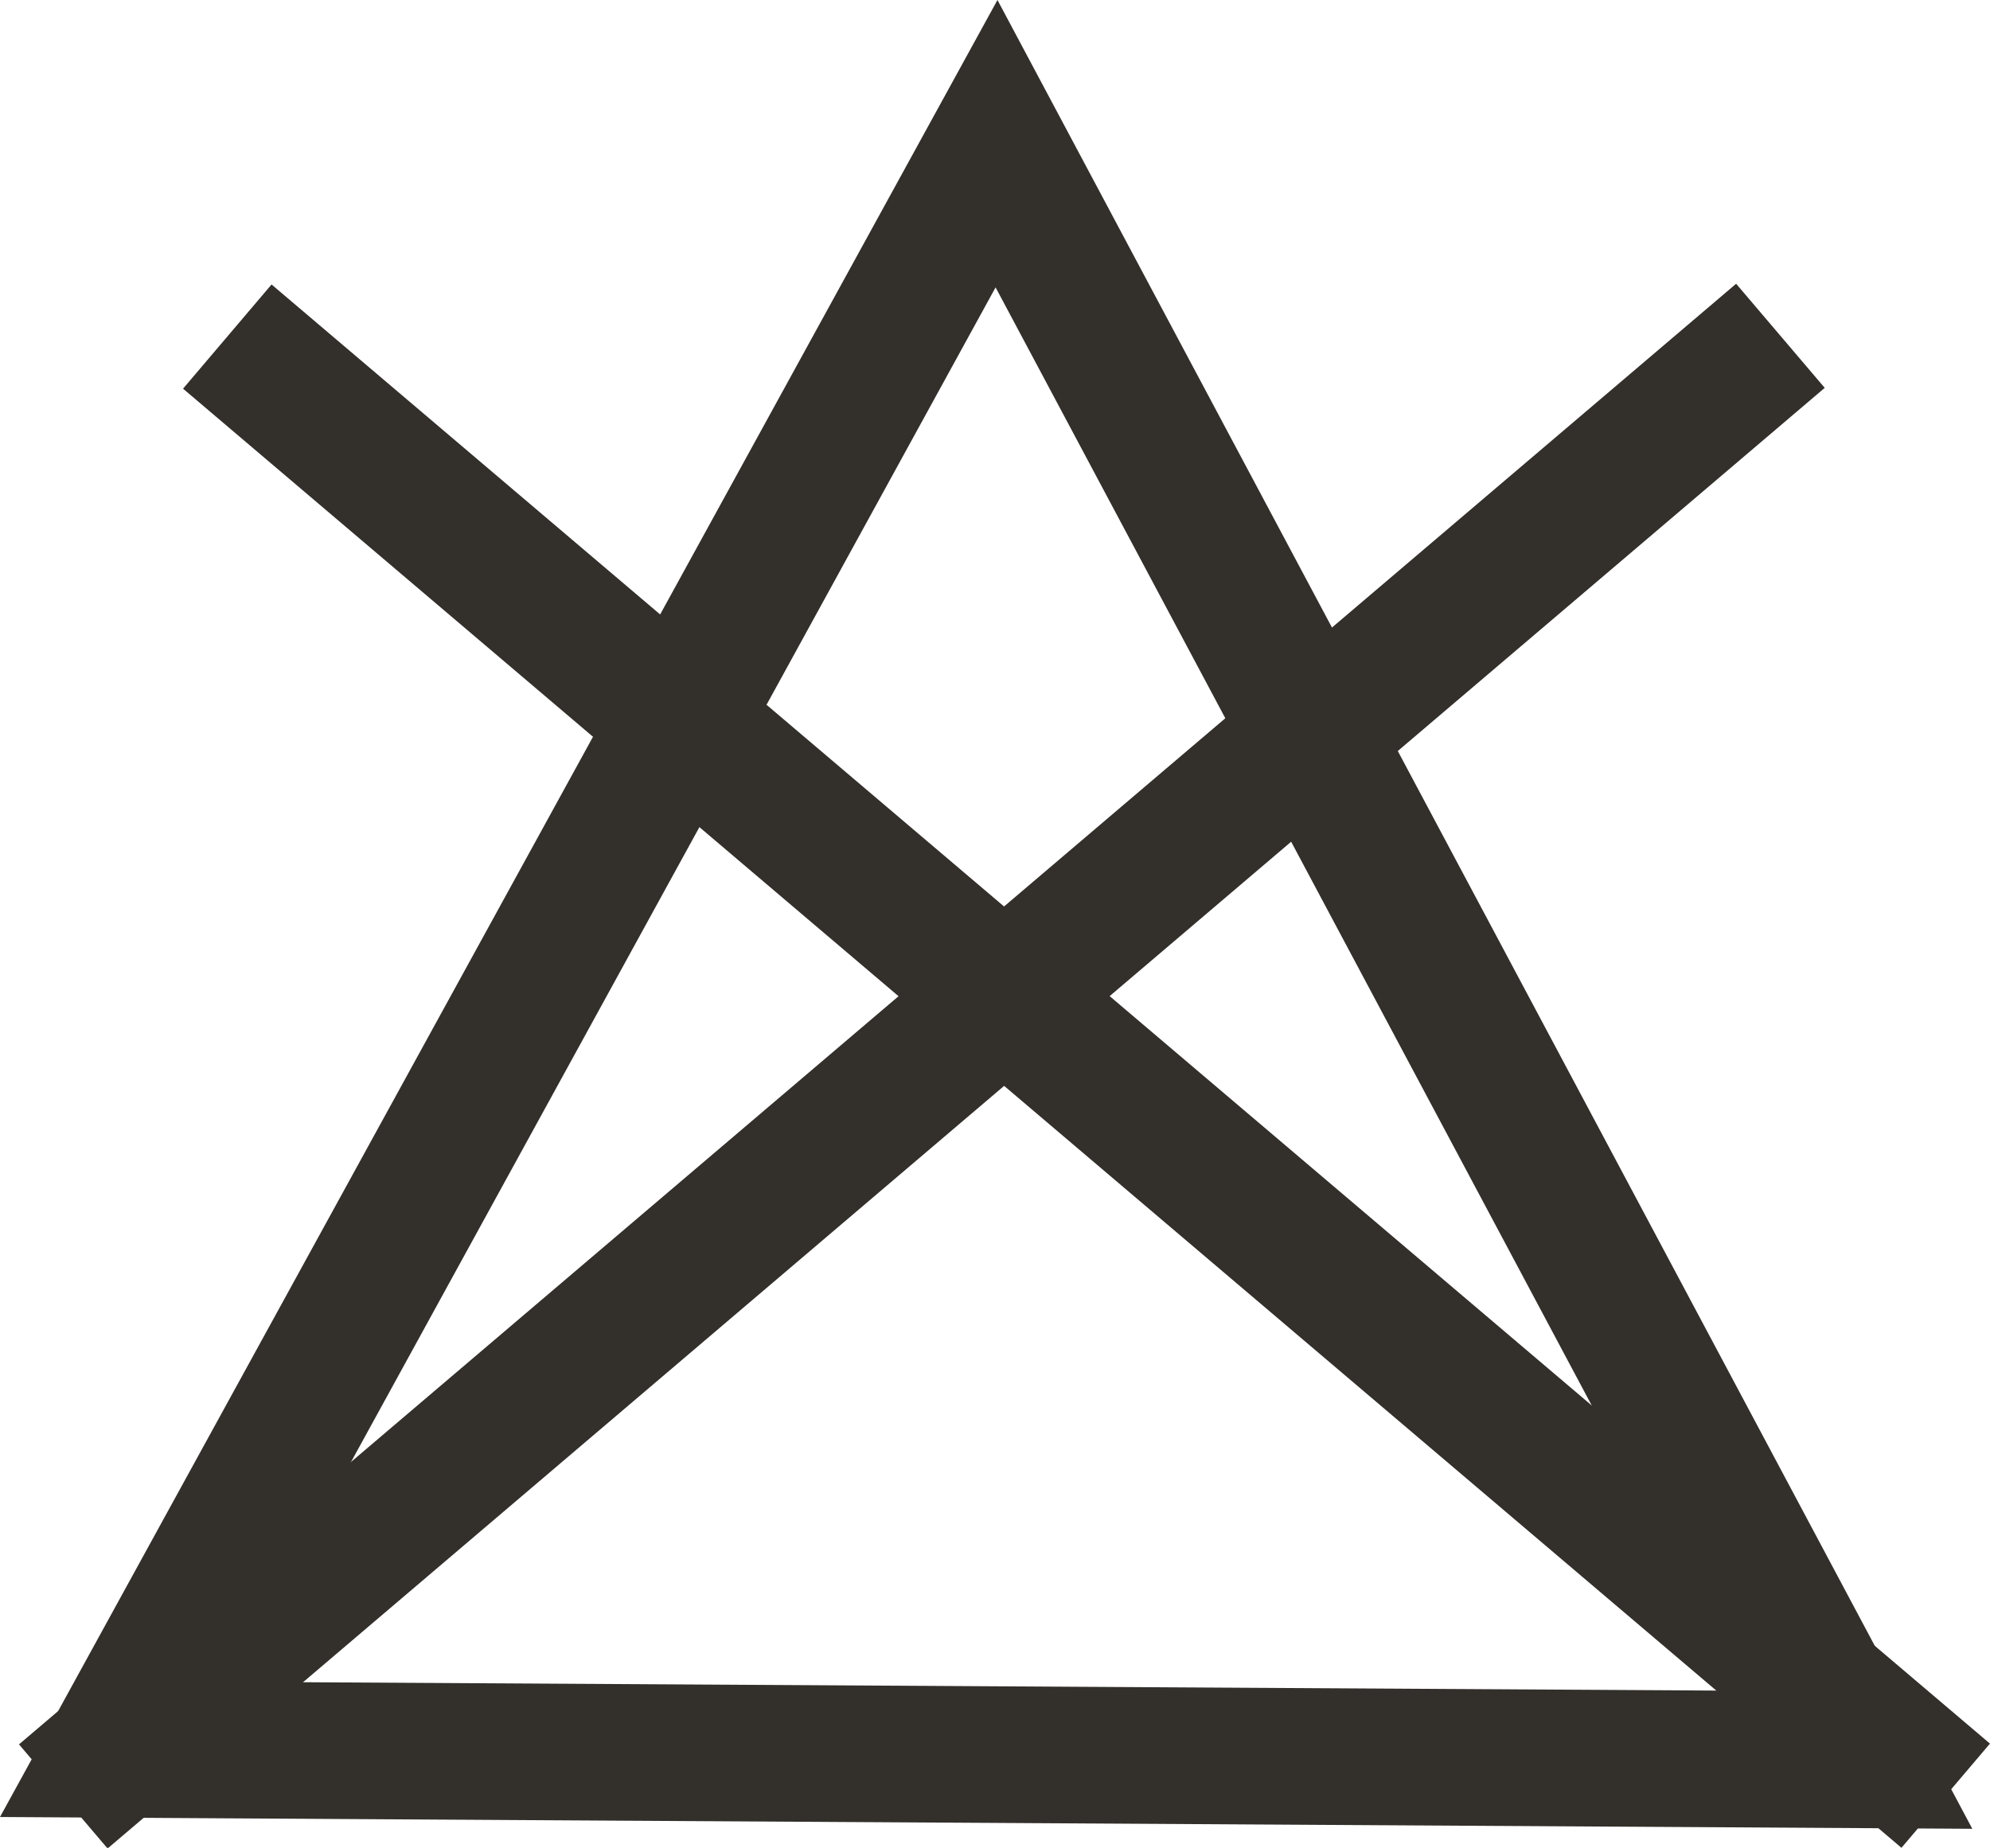<?xml version="1.0" encoding="UTF-8"?>
<svg id="Livello_1" data-name="Livello 1" xmlns="http://www.w3.org/2000/svg" viewBox="0 0 680.32 631.83">
  <defs>
    <style>
      .cls-1 {
        fill: #332f2b;
      }
    </style>
  </defs>
  <path class="cls-1" d="m674.28,625.31L0,621.28,341,0l333.27,625.31Zm-595.51-50.26l517.39,3.06L340.36,98.26,78.77,575.05Z"/>
  <rect class="cls-1" x="348.08" y="-20.81" width="46.74" height="770.74" transform="translate(-146.88 411.68) rotate(-49.66)"/>
  <rect class="cls-1" x="-70.22" y="341.19" width="770.74" height="46.74" transform="translate(-161.11 291.08) rotate(-40.39)"/>
</svg>